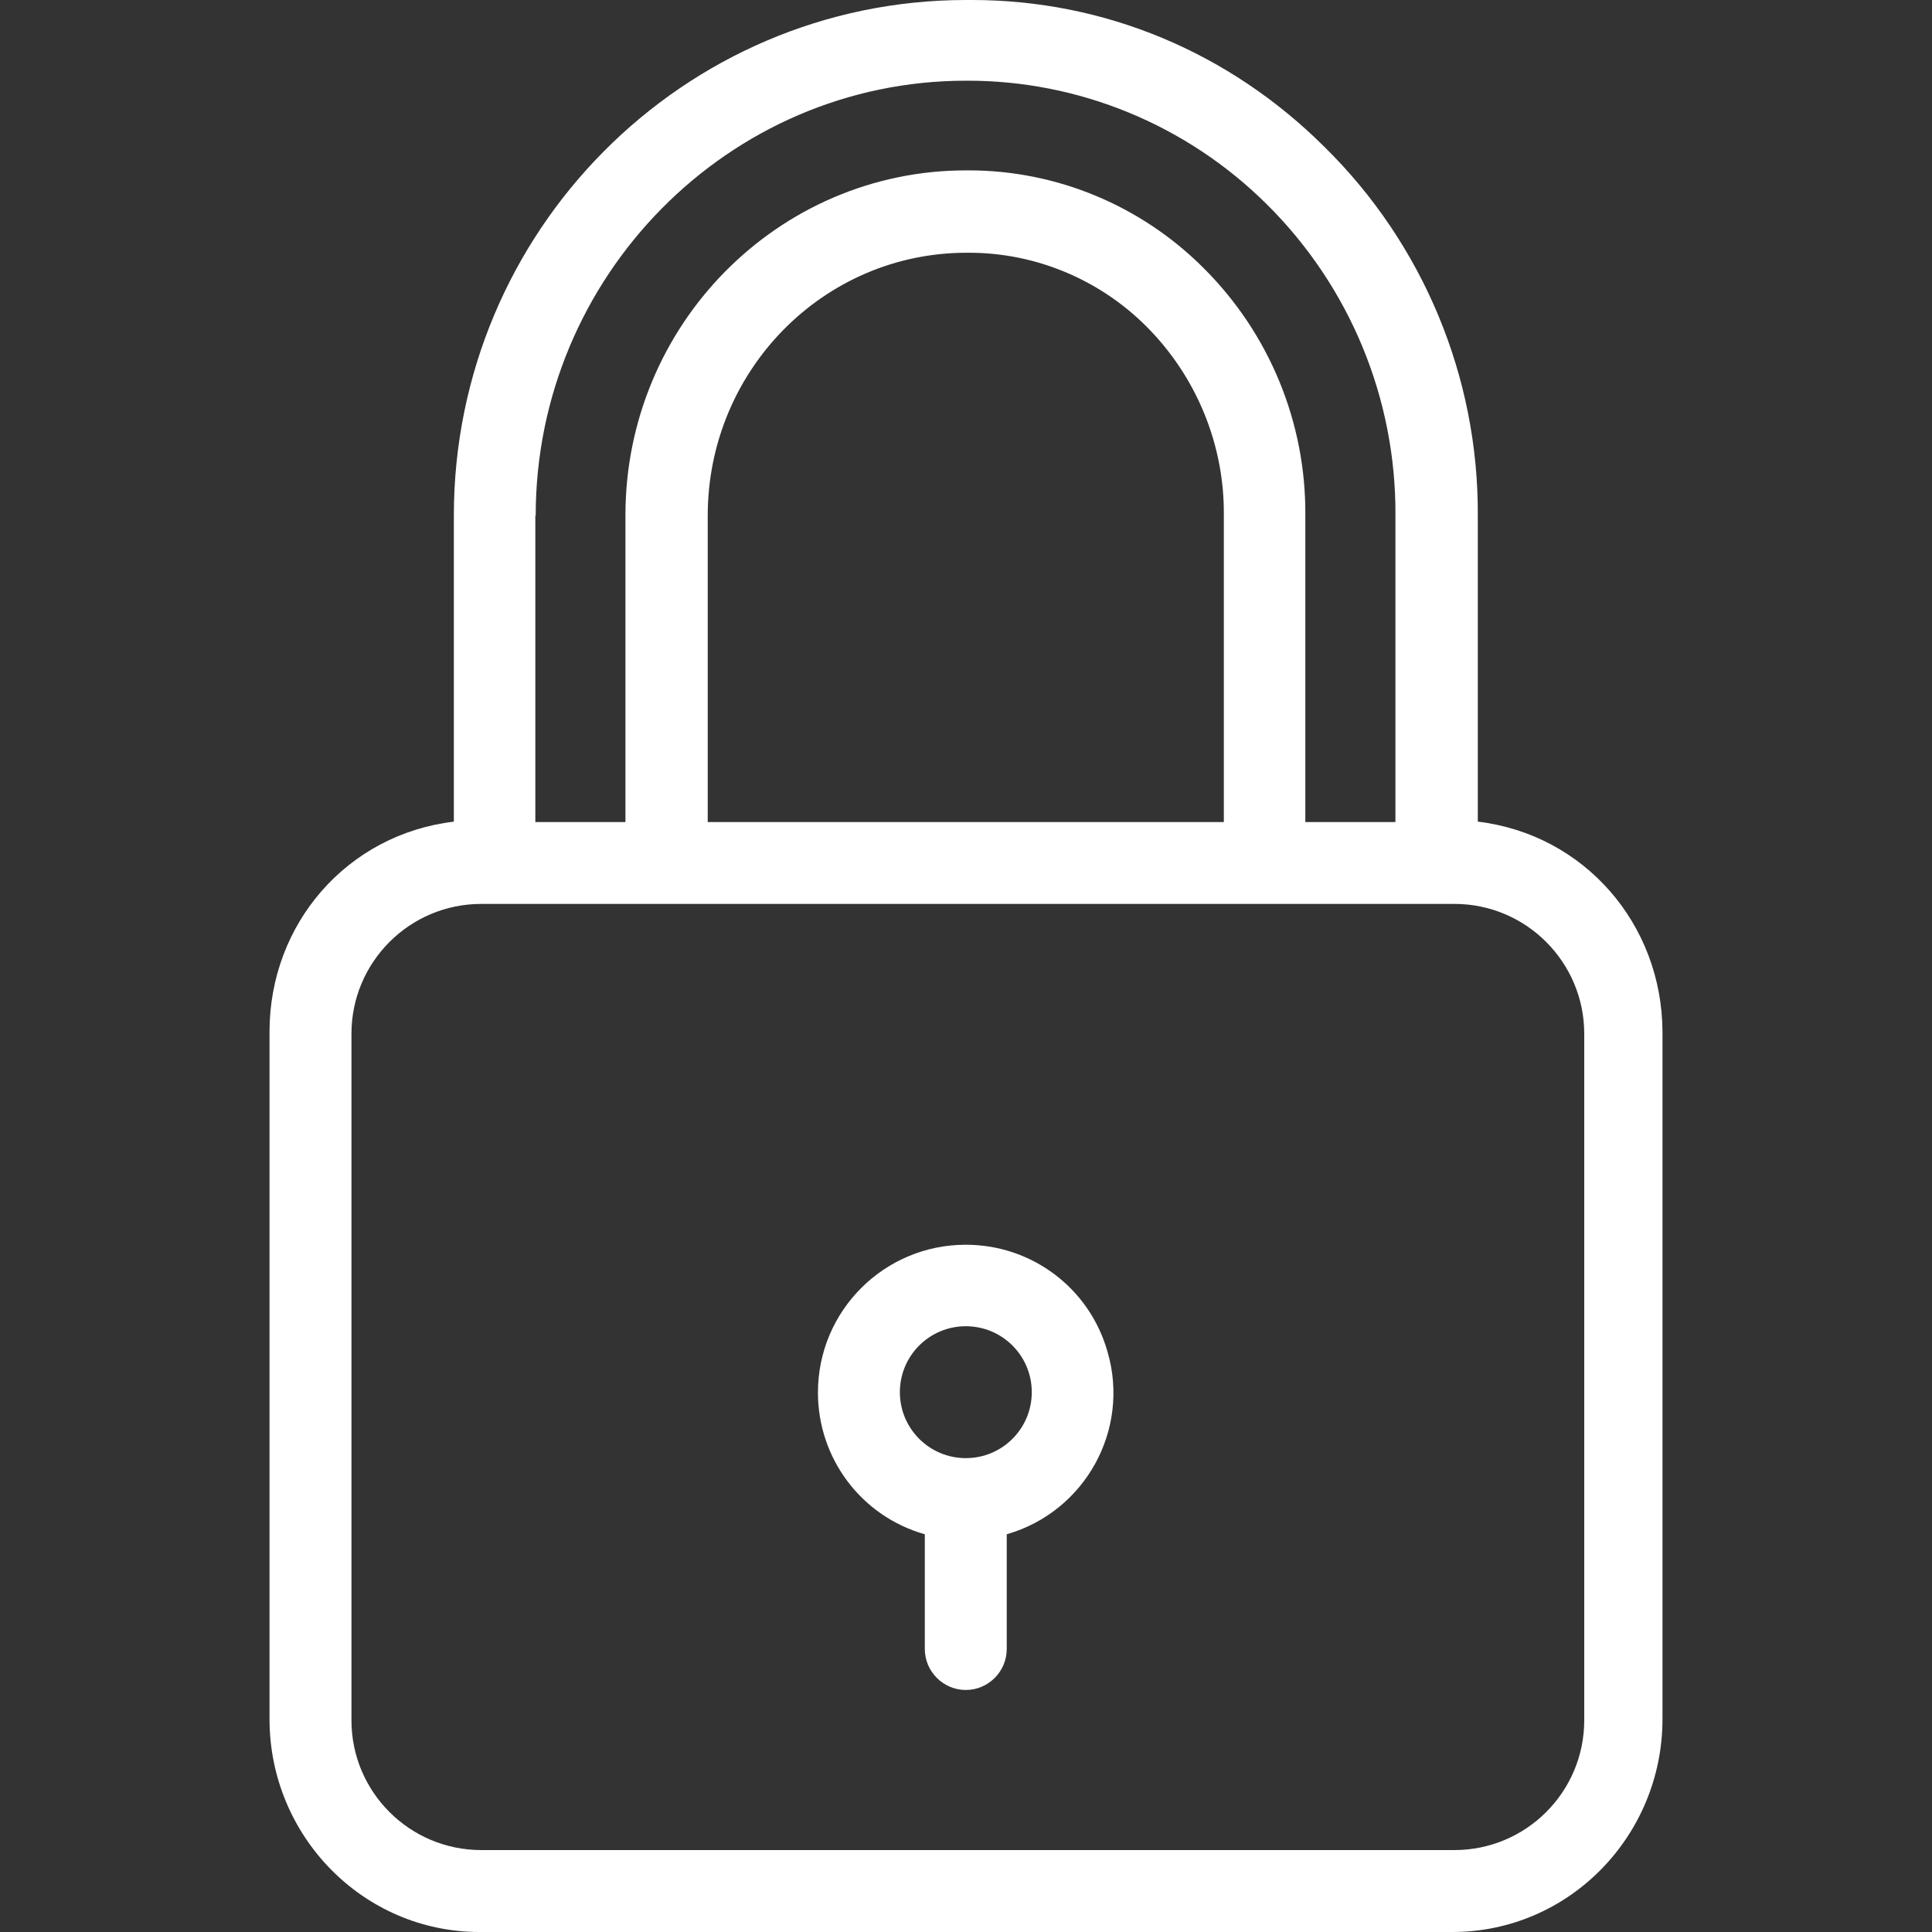 <?xml version="1.0" encoding="UTF-8"?> <svg xmlns="http://www.w3.org/2000/svg" width="22" height="22" viewBox="0 0 22 22" fill="none"><rect x="0" y="0" width="22" height="22" fill="#333333" stroke="none"/><path d="M16.828 9.356V5.872C16.837 4.296 16.207 2.78 15.083 1.674C13.997 0.592 12.574 0 11.068 0C11.044 0 11.016 0 10.993 0C7.779 0.005 5.168 2.635 5.168 5.872V9.356C3.955 9.501 3.069 10.517 3.069 11.749V19.575C3.069 20.904 4.132 22 5.461 22H16.538C17.868 22 18.931 20.904 18.931 19.575V11.749C18.926 10.522 18.04 9.501 16.828 9.356ZM6.096 5.872H6.1C6.1 3.148 8.297 0.919 10.998 0.919H11.002C12.285 0.914 13.516 1.423 14.426 2.327C15.372 3.265 15.899 4.543 15.89 5.872V9.361H14.864V5.872C14.873 4.813 14.454 3.796 13.703 3.05C12.994 2.341 12.033 1.94 11.03 1.94H11.002C8.857 1.94 7.122 3.703 7.122 5.867V9.361H6.096V5.872ZM13.936 5.872V9.361H8.059V5.872C8.059 4.221 9.375 2.878 11.007 2.878H11.035C11.79 2.878 12.518 3.181 13.054 3.717C13.623 4.286 13.945 5.065 13.936 5.872ZM18.04 19.589C18.04 20.405 17.378 21.067 16.562 21.067H5.48C4.664 21.067 4.002 20.405 4.002 19.589V11.772C4.002 10.956 4.664 10.293 5.48 10.293H16.562C17.378 10.293 18.04 10.956 18.04 11.772V19.589Z" fill="white"></path><path d="M12.611 15.391C12.406 14.668 11.749 14.174 10.998 14.174C10.069 14.174 9.314 14.925 9.314 15.857C9.314 16.608 9.808 17.266 10.531 17.471V18.777C10.531 19.034 10.741 19.244 10.998 19.244C11.254 19.244 11.464 19.034 11.464 18.777V17.471C12.355 17.215 12.873 16.282 12.611 15.391ZM10.998 16.604C10.583 16.604 10.247 16.268 10.247 15.853C10.247 15.438 10.583 15.102 10.998 15.102C11.413 15.102 11.749 15.438 11.749 15.853C11.749 16.268 11.413 16.604 10.998 16.604Z" fill="white"></path></svg> 